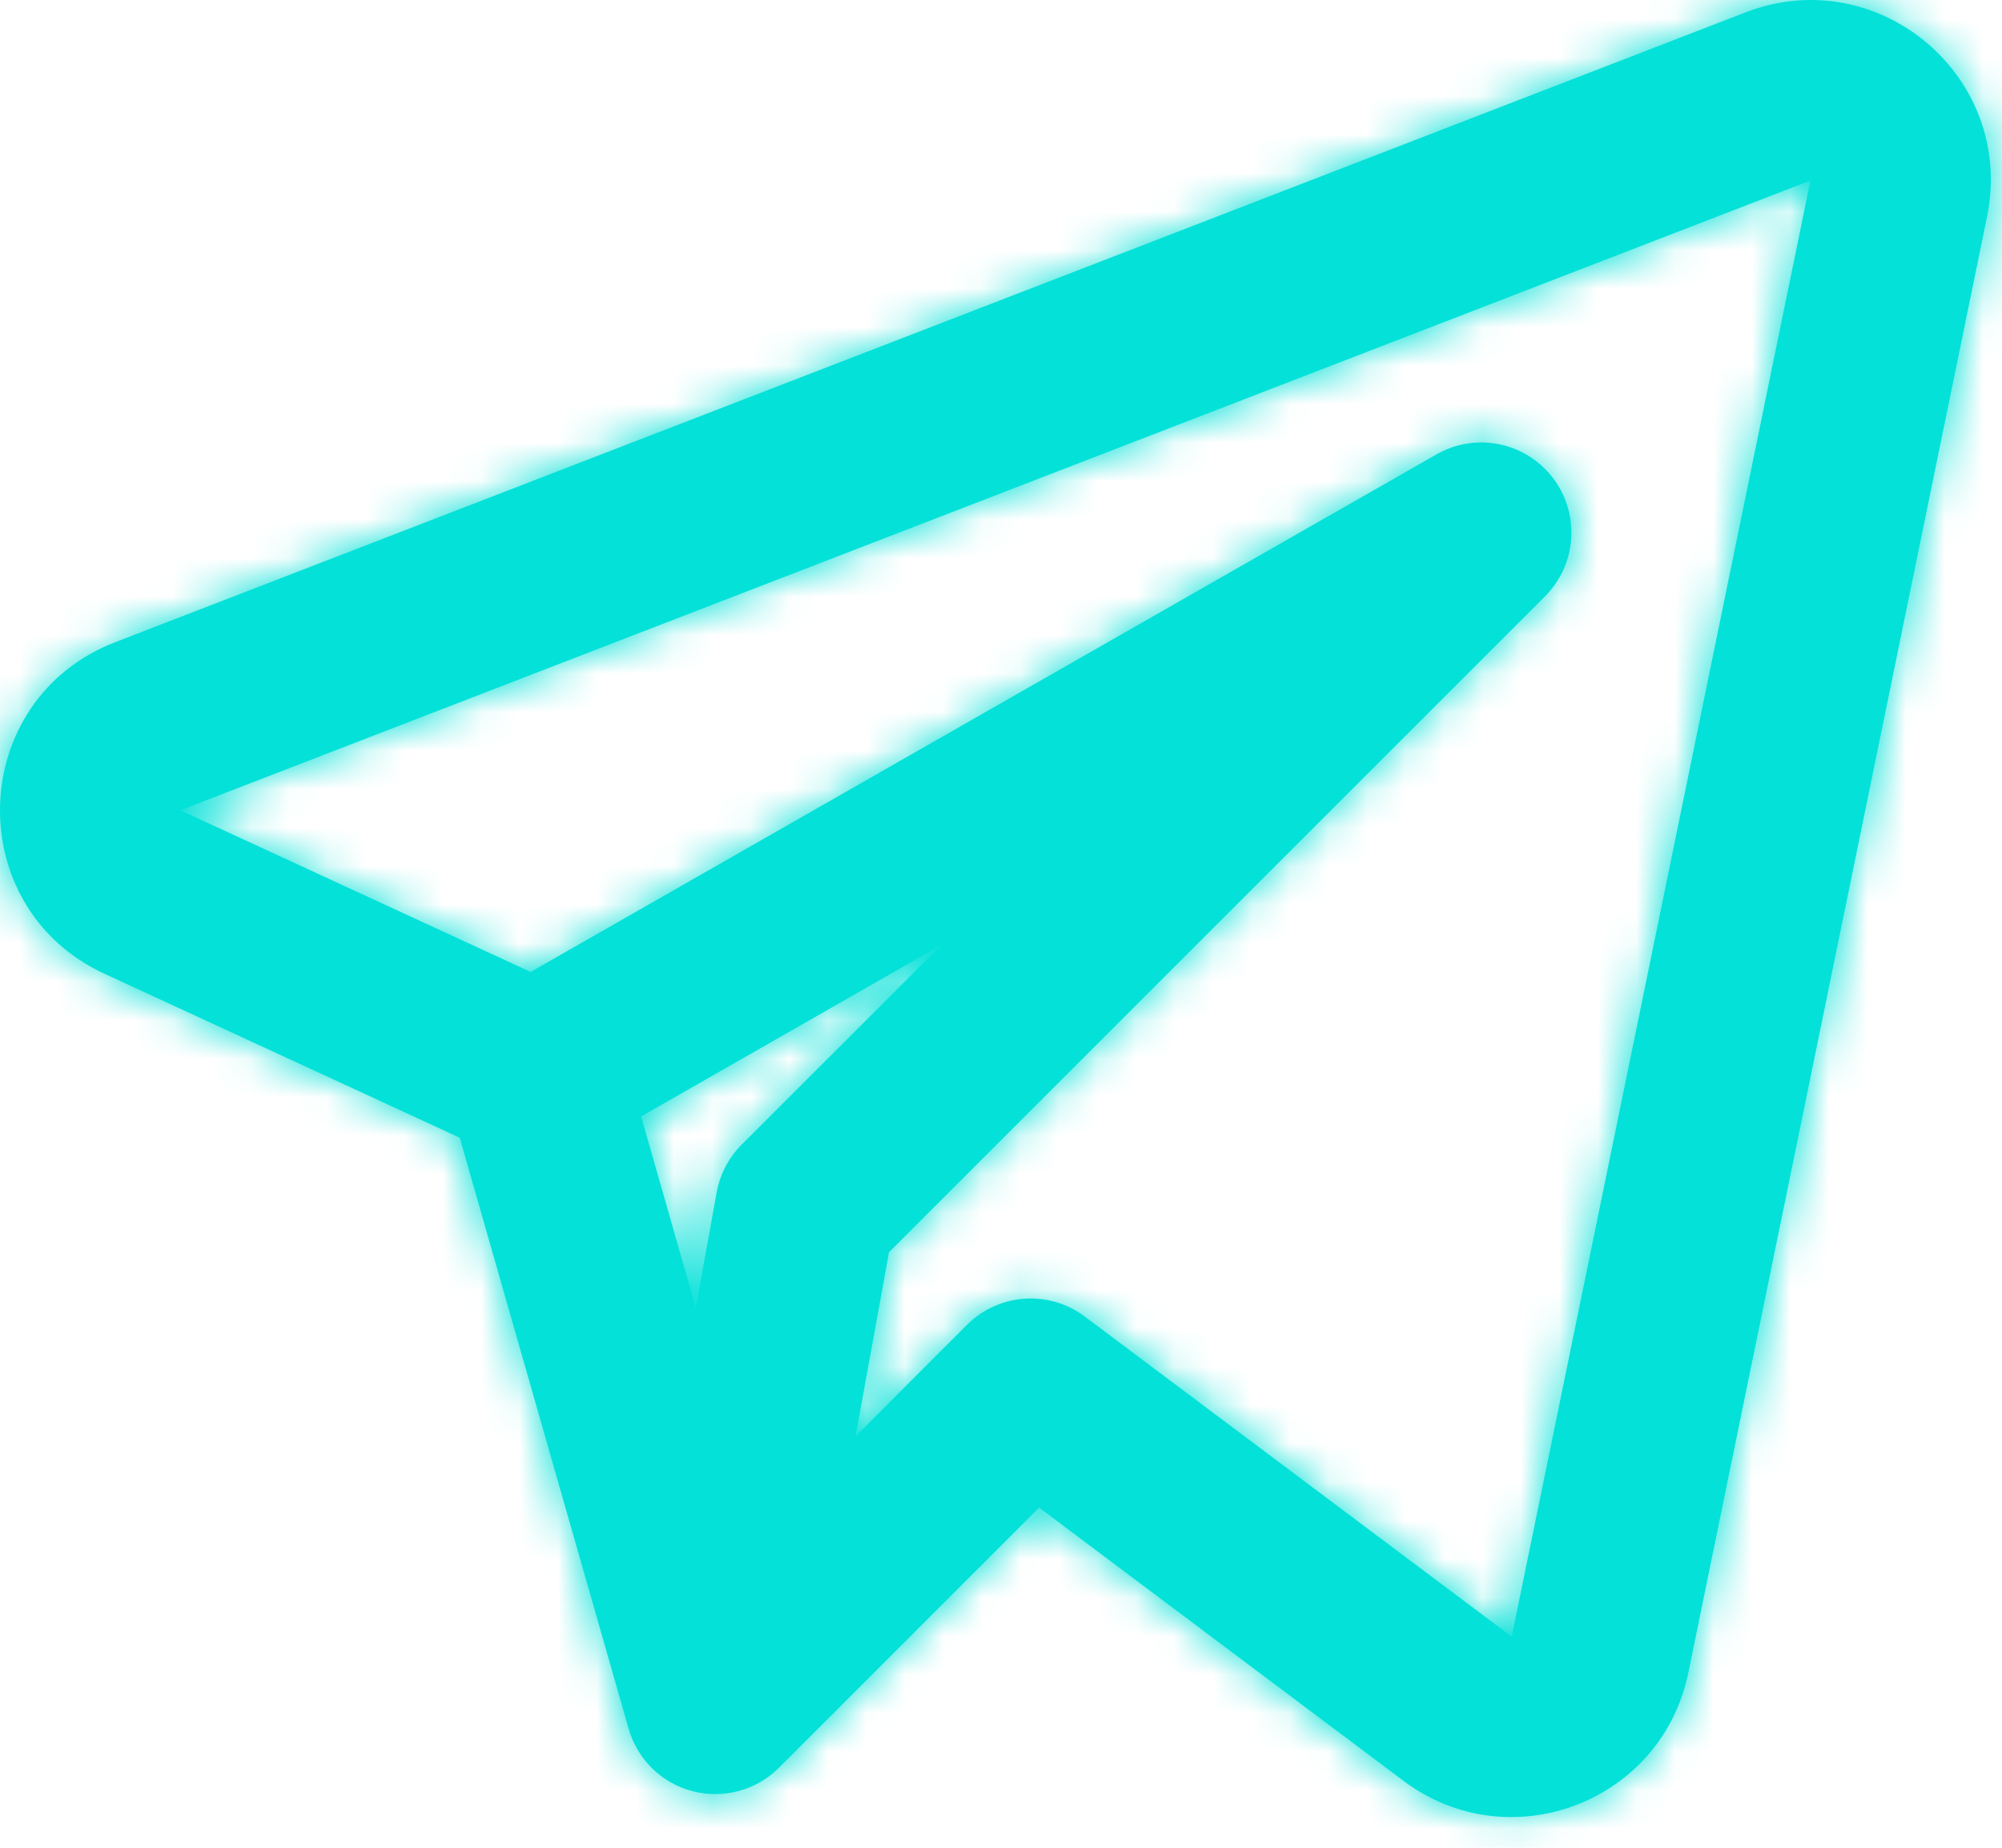 <svg xmlns="http://www.w3.org/2000/svg" width="52" height="48" viewBox="0 0 52 48" fill="none"><mask id="path-1-inside-1_41_394" fill="white"><path fill-rule="evenodd" clip-rule="evenodd" d="M51.611 5.63C52.355 2.002 48.791 -1.012 45.337 0.322L2.994 16.682C-0.863 18.172 -1.035 23.567 2.72 25.299L11.941 29.555L16.328 44.908C16.555 45.706 17.188 46.323 17.991 46.532C18.794 46.739 19.647 46.507 20.233 45.921L26.99 39.163L36.456 46.263C39.203 48.323 43.161 46.822 43.851 43.458L51.611 5.63ZM4.682 21.049L47.025 4.689L39.265 42.517L28.175 34.2C27.244 33.501 25.939 33.594 25.116 34.417L22.222 37.312L23.091 32.529L40.13 15.491C40.959 14.661 41.047 13.346 40.335 12.415C39.623 11.482 38.332 11.221 37.313 11.803L13.783 25.249L4.682 21.049ZM16.652 29.002L18.071 33.97L18.616 30.972C18.701 30.504 18.927 30.073 19.264 29.736L24.46 24.54L16.652 29.002Z"></path></mask><path fill-rule="evenodd" clip-rule="evenodd" d="M51.611 5.63C52.355 2.002 48.791 -1.012 45.337 0.322L2.994 16.682C-0.863 18.172 -1.035 23.567 2.72 25.299L11.941 29.555L16.328 44.908C16.555 45.706 17.188 46.323 17.991 46.532C18.794 46.739 19.647 46.507 20.233 45.921L26.99 39.163L36.456 46.263C39.203 48.323 43.161 46.822 43.851 43.458L51.611 5.63ZM4.682 21.049L47.025 4.689L39.265 42.517L28.175 34.2C27.244 33.501 25.939 33.594 25.116 34.417L22.222 37.312L23.091 32.529L40.13 15.491C40.959 14.661 41.047 13.346 40.335 12.415C39.623 11.482 38.332 11.221 37.313 11.803L13.783 25.249L4.682 21.049ZM16.652 29.002L18.071 33.97L18.616 30.972C18.701 30.504 18.927 30.073 19.264 29.736L24.46 24.54L16.652 29.002Z" fill="#04E1D8"></path><path d="M51.611 5.63L66.305 8.644L66.305 8.644L51.611 5.63ZM45.337 0.322L50.743 14.314L50.743 14.314L45.337 0.322ZM2.994 16.682L8.4 30.674L8.4 30.674L2.994 16.682ZM2.72 25.299L9.006 11.68L9.005 11.68L2.72 25.299ZM11.941 29.555L26.364 25.435L24.474 18.819L18.227 15.936L11.941 29.555ZM16.328 44.908L30.75 40.788L30.75 40.788L16.328 44.908ZM17.991 46.532L14.227 61.052L14.232 61.053L17.991 46.532ZM20.233 45.921L9.627 35.314L9.625 35.315L20.233 45.921ZM26.99 39.163L35.99 27.163L25.583 19.358L16.384 28.557L26.99 39.163ZM36.456 46.263L27.456 58.263L27.456 58.263L36.456 46.263ZM43.851 43.458L29.157 40.444L29.157 40.444L43.851 43.458ZM4.682 21.049L-0.724 7.057L-33.768 19.824L-1.604 34.668L4.682 21.049ZM47.025 4.689L61.718 7.703L67.237 -19.201L41.618 -9.303L47.025 4.689ZM39.265 42.517L30.265 54.517L49.202 68.721L53.959 45.532L39.265 42.517ZM28.175 34.2L19.175 46.2L19.175 46.2L28.175 34.2ZM25.116 34.417L35.722 45.024L35.722 45.024L25.116 34.417ZM22.222 37.312L7.464 34.628L-1.127 81.874L32.828 47.918L22.222 37.312ZM23.091 32.529L12.485 21.923L9.171 25.236L8.333 29.846L23.091 32.529ZM40.13 15.491L29.524 4.883L29.523 4.884L40.13 15.491ZM40.335 12.415L28.414 21.52L28.415 21.52L40.335 12.415ZM37.313 11.803L29.872 -1.221L29.872 -1.221L37.313 11.803ZM13.783 25.249L7.497 38.869L14.514 42.107L21.224 38.273L13.783 25.249ZM16.652 29.002L9.21 15.978L-1.002 21.813L2.229 33.122L16.652 29.002ZM18.071 33.97L3.648 38.09L32.829 36.653L18.071 33.97ZM18.616 30.972L3.858 28.288L3.858 28.289L18.616 30.972ZM19.264 29.736L29.869 40.344L29.87 40.343L19.264 29.736ZM24.46 24.54L35.066 35.147L17.018 11.516L24.46 24.54ZM66.305 8.644C69.433 -6.607 54.454 -19.281 39.931 -13.67L50.743 14.314C43.13 17.256 35.276 10.611 36.916 2.616L66.305 8.644ZM39.931 -13.67L-2.412 2.69L8.4 30.674L50.743 14.314L39.931 -13.67ZM-2.412 2.69C-18.629 8.956 -19.352 31.634 -3.566 38.919L9.005 11.68C17.282 15.5 16.902 27.389 8.4 30.674L-2.412 2.69ZM-3.566 38.919L5.655 43.175L18.227 15.936L9.006 11.68L-3.566 38.919ZM-2.482 33.676L1.905 49.029L30.75 40.788L26.364 25.435L-2.482 33.676ZM1.905 49.029C3.592 54.936 8.279 59.51 14.227 61.052L21.755 32.011C26.097 33.137 29.518 36.476 30.75 40.788L1.905 49.029ZM14.232 61.053C20.176 62.592 26.495 60.873 30.841 56.526L9.625 35.315C12.799 32.141 17.412 30.887 21.751 32.01L14.232 61.053ZM30.84 56.527L37.597 49.77L16.384 28.557L9.627 35.314L30.84 56.527ZM17.99 51.163L27.456 58.263L45.456 34.263L35.99 27.163L17.99 51.163ZM27.456 58.263C39.007 66.925 55.644 60.615 58.545 46.472L29.157 40.444C30.678 33.029 39.4 29.721 45.456 34.262L27.456 58.263ZM58.545 46.472L66.305 8.644L36.916 2.616L29.157 40.444L58.545 46.472ZM10.088 35.041L52.431 18.681L41.618 -9.303L-0.724 7.057L10.088 35.041ZM32.33 1.675L24.571 39.503L53.959 45.532L61.718 7.703L32.33 1.675ZM48.265 30.517L37.175 22.2L19.175 46.2L30.265 54.517L48.265 30.517ZM37.176 22.2C30.271 17.022 20.611 17.709 14.509 23.811L35.722 45.024C31.268 49.478 24.215 49.98 19.175 46.2L37.176 22.2ZM14.509 23.811L11.615 26.705L32.828 47.918L35.722 45.024L14.509 23.811ZM36.98 39.995L37.849 35.213L8.333 29.846L7.464 34.628L36.98 39.995ZM33.698 43.136L50.736 26.097L29.523 4.884L12.485 21.923L33.698 43.136ZM50.736 26.098C56.88 19.954 57.528 10.213 52.255 3.309L28.415 21.52C24.565 16.48 25.038 9.369 29.524 4.883L50.736 26.098ZM52.256 3.31C46.982 -3.594 37.415 -5.531 29.872 -1.221L44.755 24.827C39.249 27.973 32.264 26.559 28.414 21.52L52.256 3.31ZM29.872 -1.221L6.34 12.226L21.224 38.273L44.755 24.827L29.872 -1.221ZM20.068 11.63L10.967 7.429L-1.604 34.668L7.497 38.869L20.068 11.63ZM2.229 33.122L3.648 38.09L32.494 29.849L31.075 24.881L2.229 33.122ZM32.829 36.653L33.374 33.656L3.858 28.289L3.313 31.287L32.829 36.653ZM33.374 33.656C32.913 36.189 31.692 38.522 29.869 40.344L8.658 19.128C6.163 21.623 4.489 24.819 3.858 28.288L33.374 33.656ZM29.87 40.343L35.066 35.147L13.854 13.933L8.657 19.129L29.87 40.343ZM17.018 11.516L9.21 15.978L24.093 42.026L31.902 37.564L17.018 11.516Z" fill="#04E1D8" mask="url(#path-1-inside-1_41_394)"></path></svg>